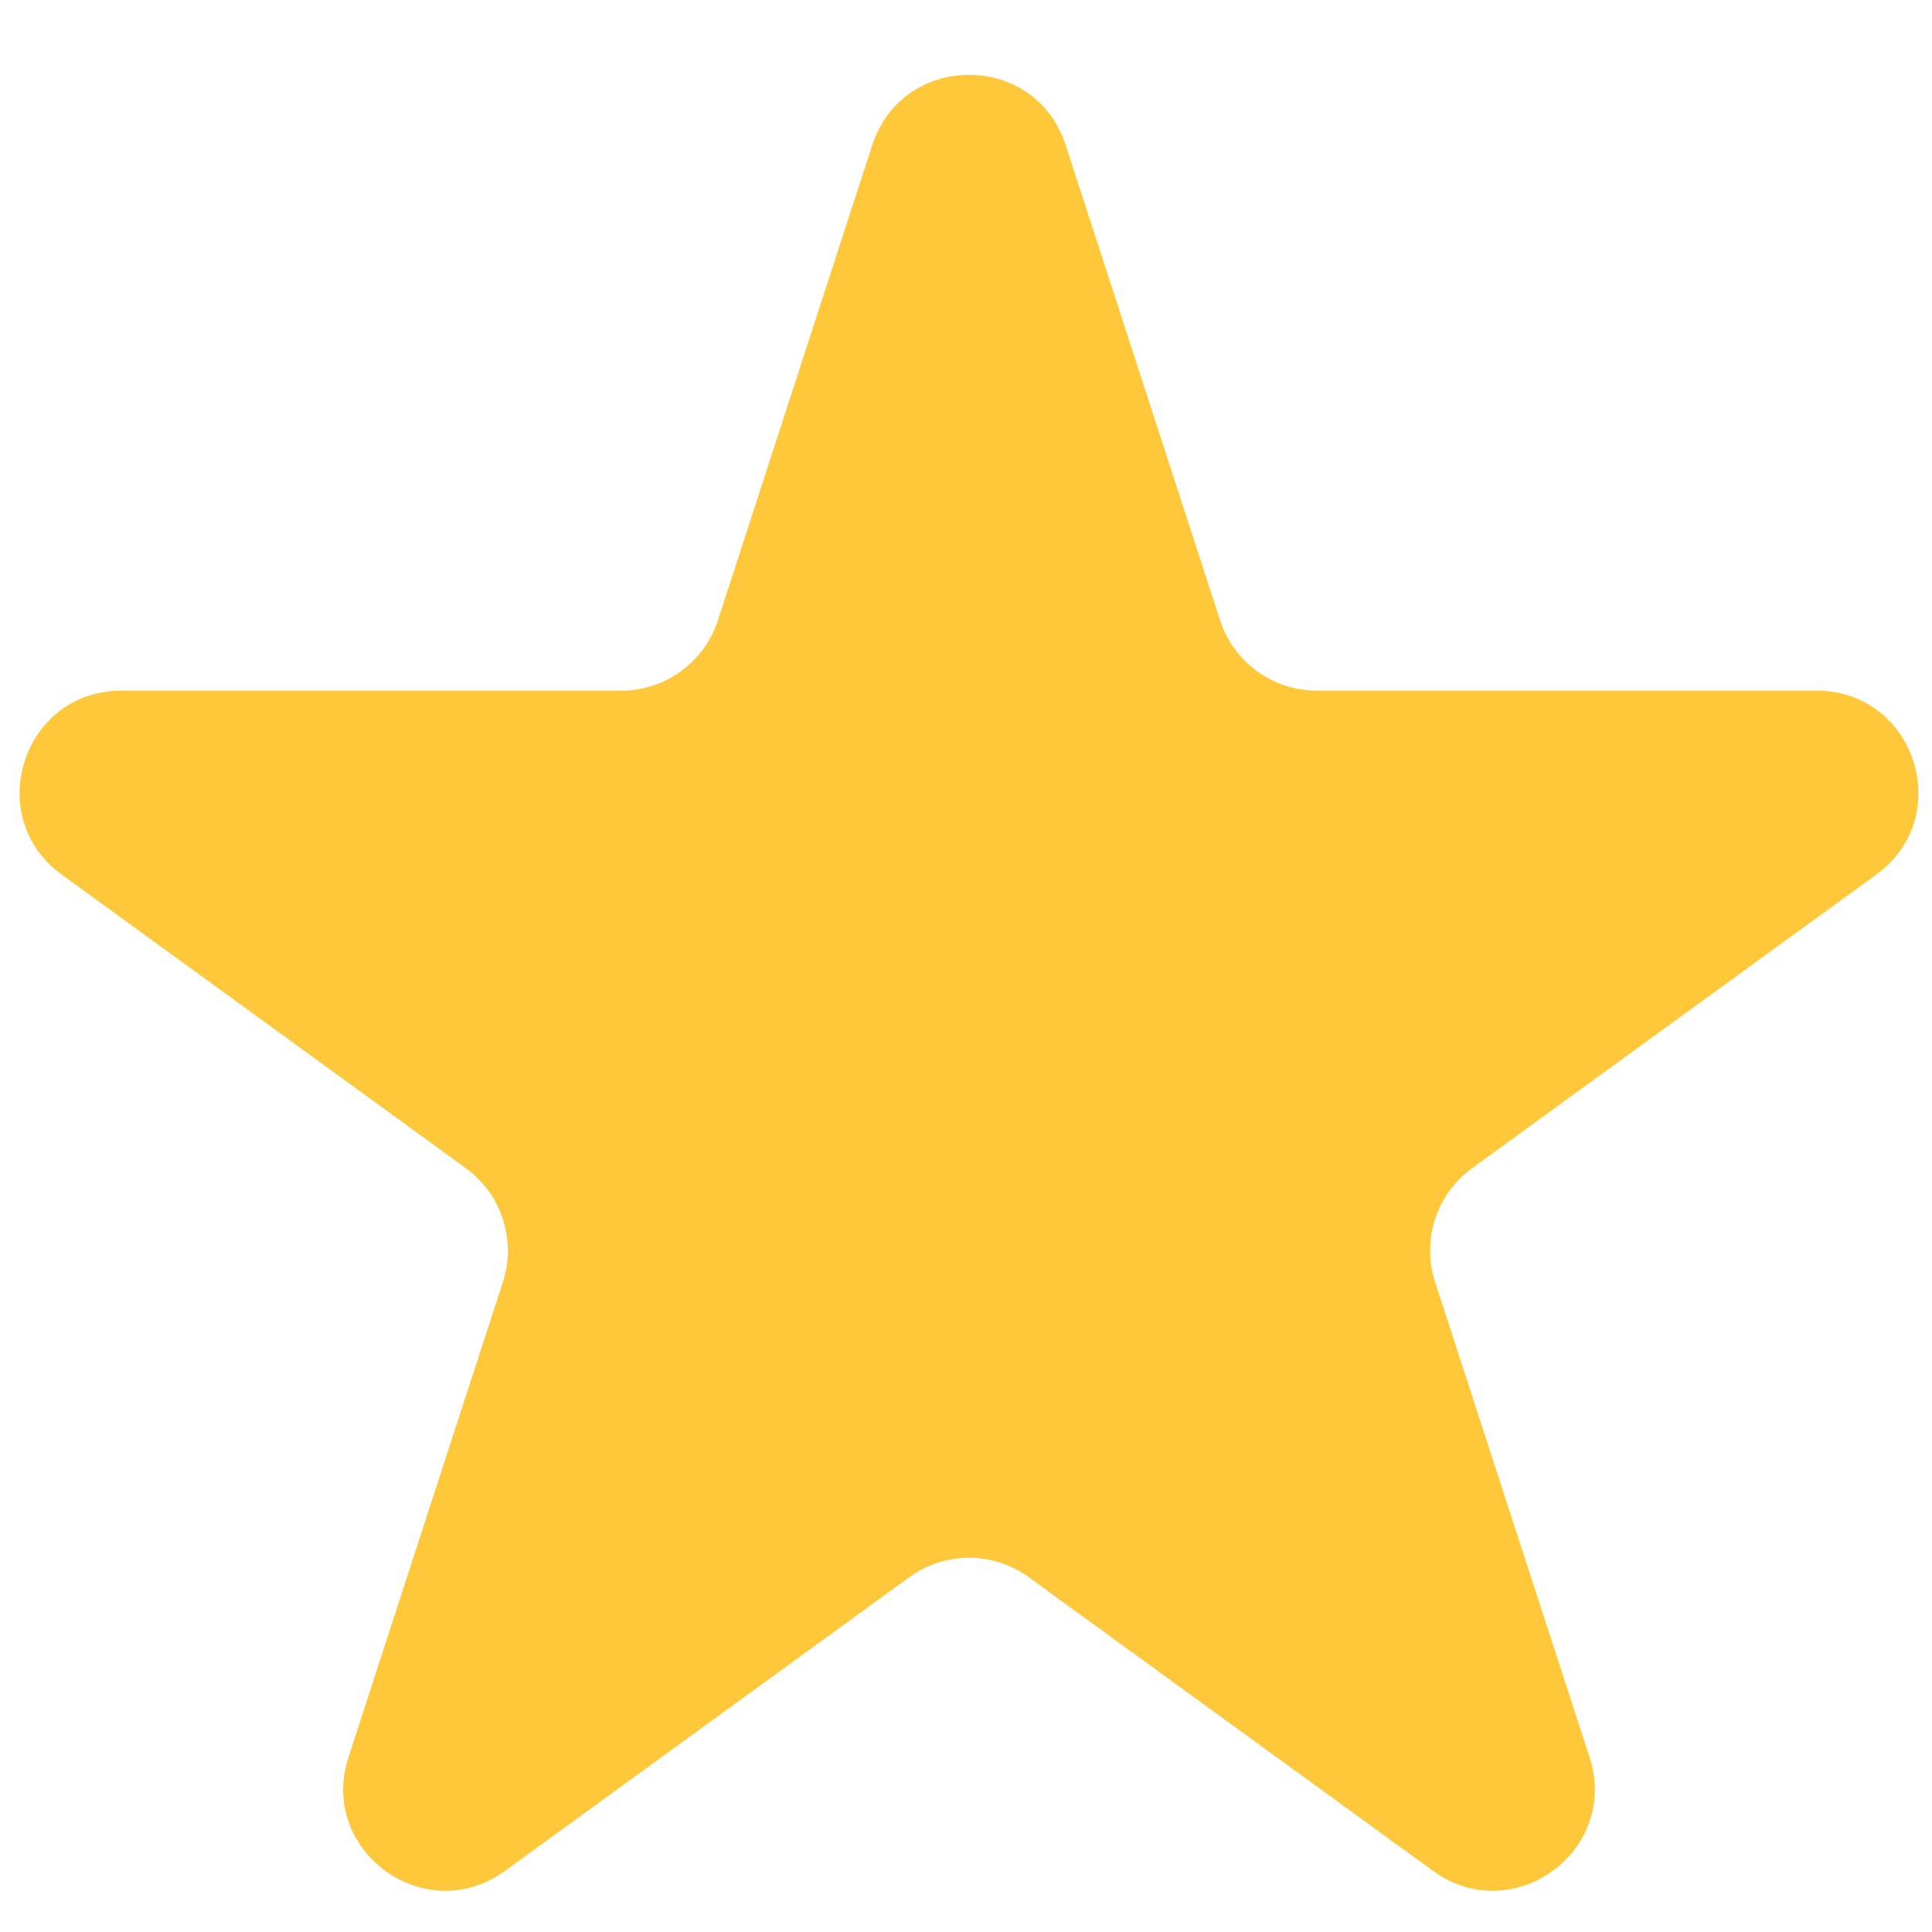 <svg width="19" height="19" viewBox="0 0 19 19" fill="none" xmlns="http://www.w3.org/2000/svg">
<path d="M8.578 1.427C8.878 0.506 10.181 0.506 10.48 1.427L11.999 6.101C12.133 6.513 12.517 6.792 12.95 6.792H17.864C18.833 6.792 19.236 8.031 18.452 8.601L14.476 11.489C14.126 11.744 13.979 12.195 14.113 12.607L15.632 17.281C15.931 18.203 14.877 18.969 14.093 18.399L10.117 15.511C9.767 15.256 9.292 15.256 8.942 15.511L4.966 18.399C4.182 18.969 3.128 18.203 3.427 17.281L4.946 12.607C5.079 12.195 4.933 11.744 4.582 11.489L0.607 8.601C-0.177 8.031 0.226 6.792 1.194 6.792H6.109C6.542 6.792 6.926 6.513 7.06 6.101L8.578 1.427Z" fill="#FFC73A"/>
</svg>
